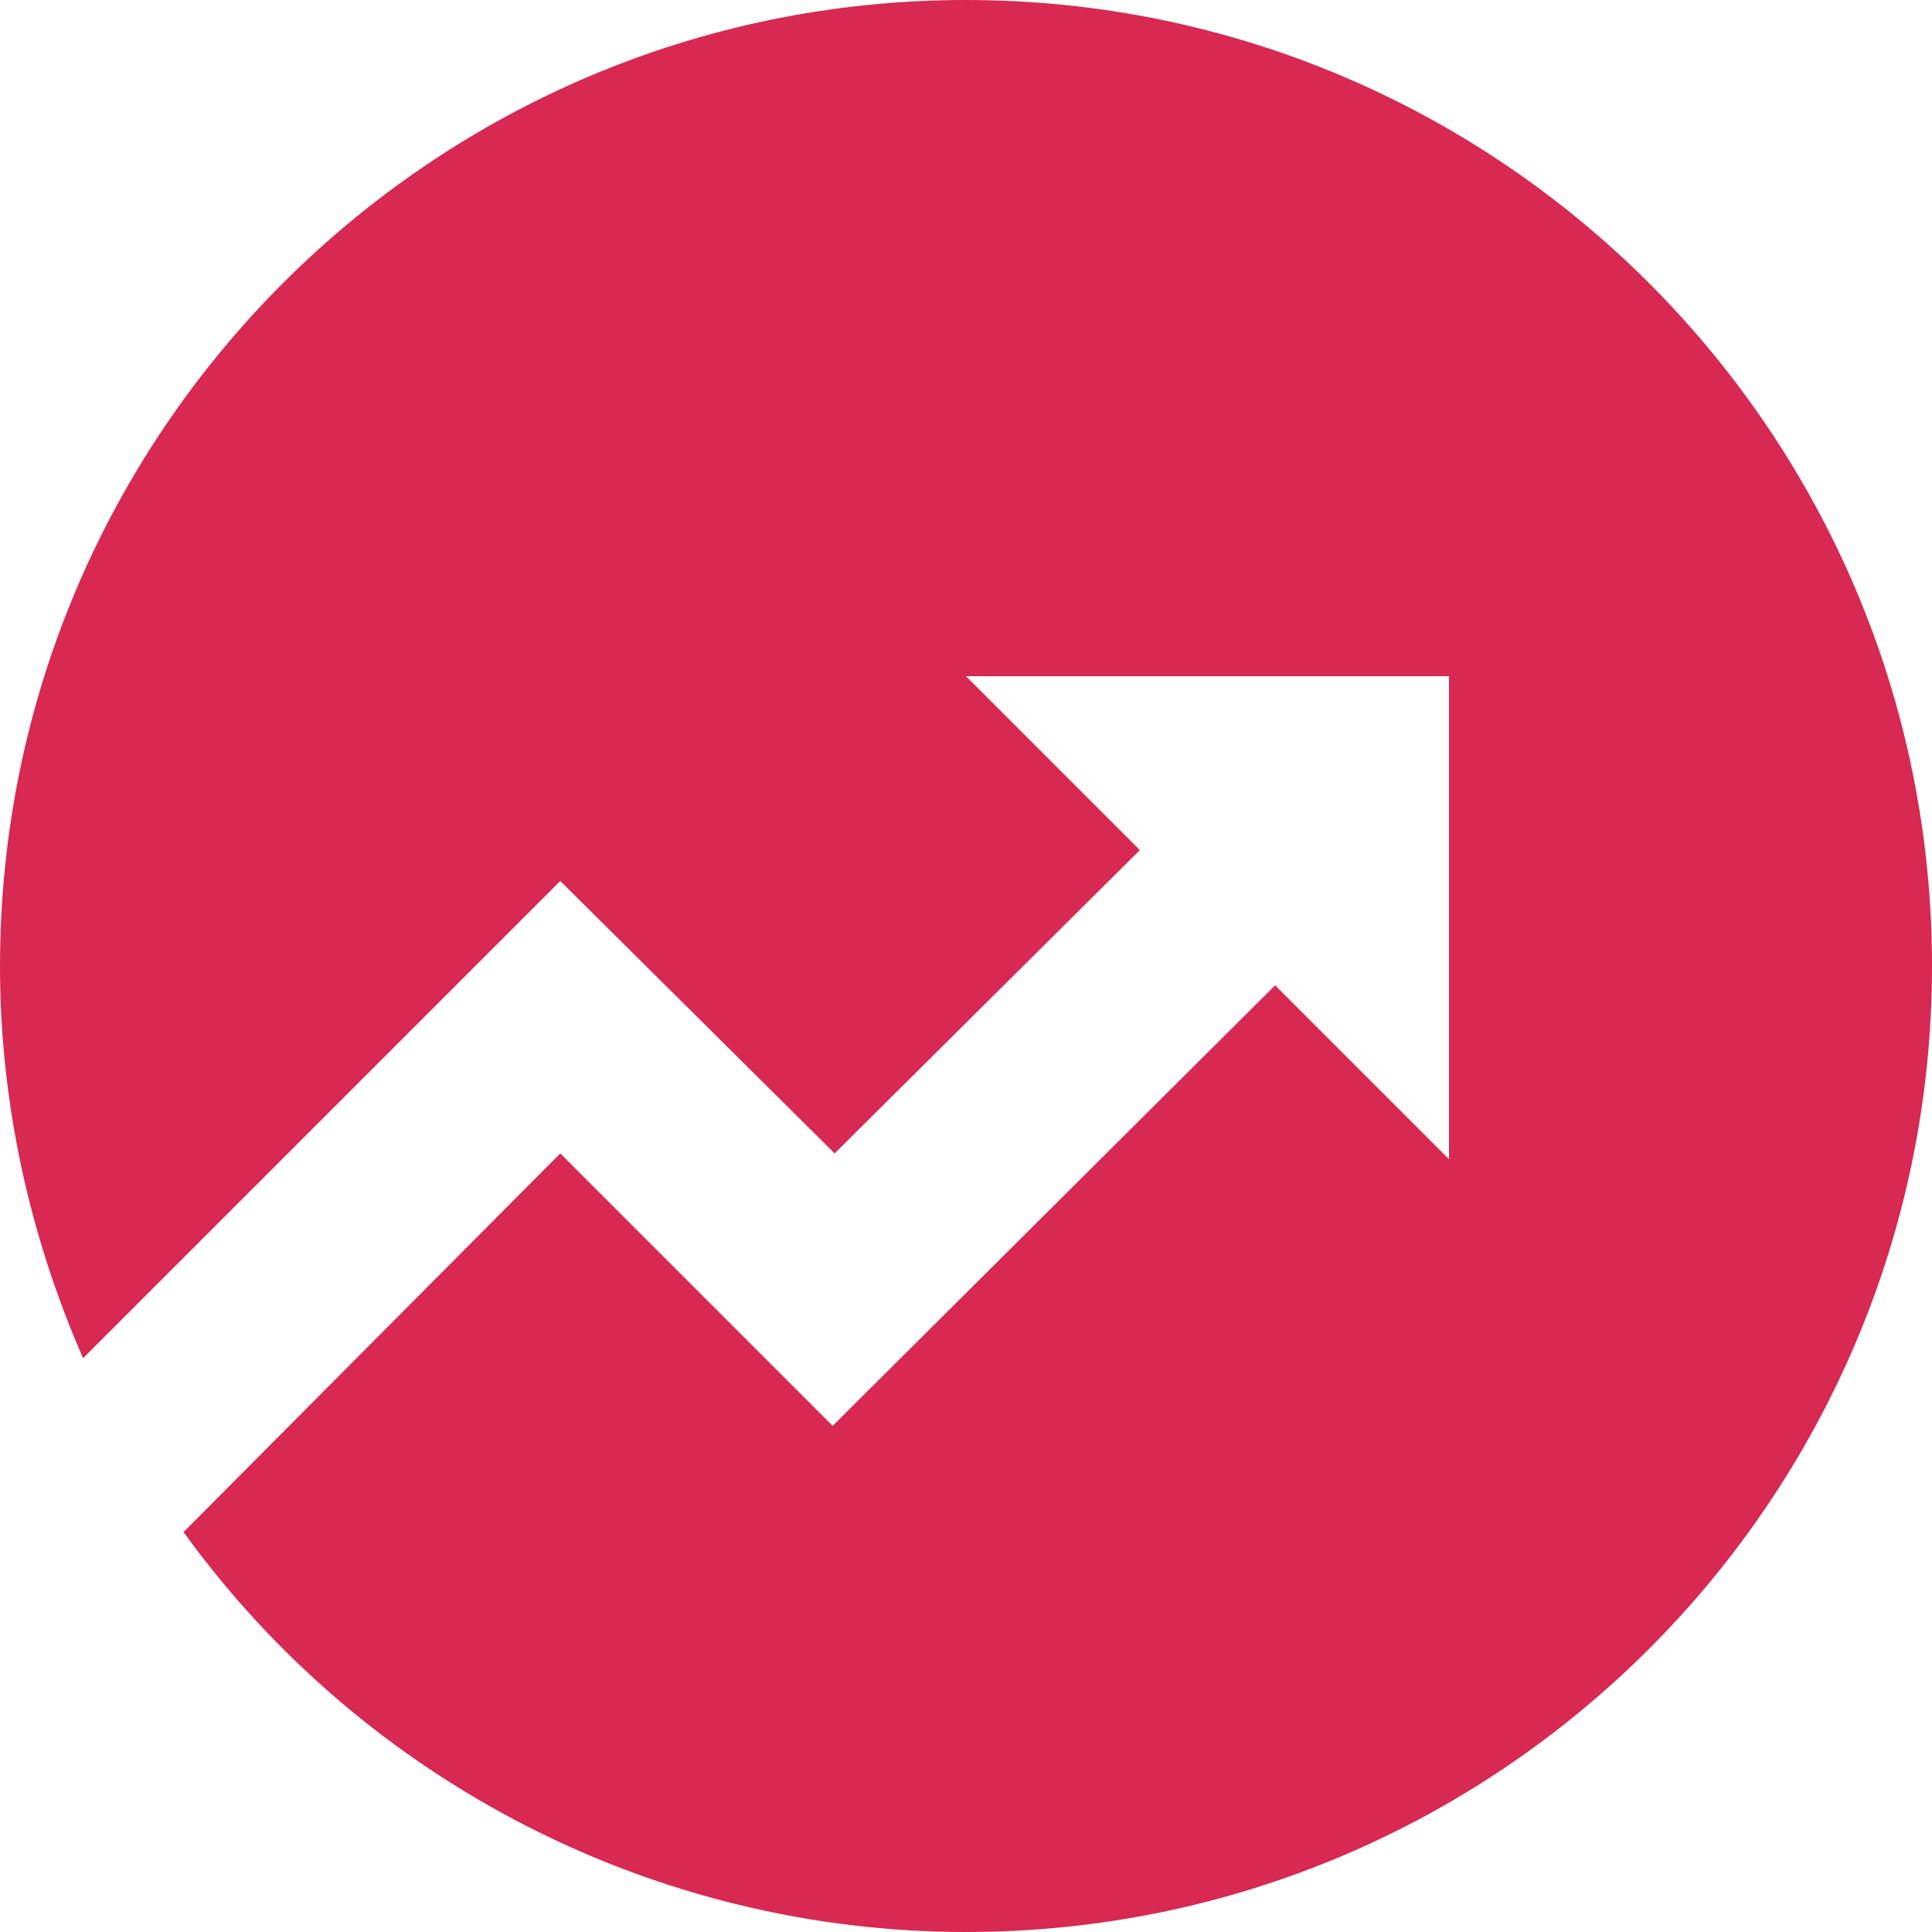 <svg xmlns="http://www.w3.org/2000/svg" xmlns:xlink="http://www.w3.org/1999/xlink" id="Layer_1" x="0px" y="0px" viewBox="0 0 100 100" style="enable-background:new 0 0 100 100;" xml:space="preserve"><style type="text/css">	.st0{fill:none;}	.st1{fill:#D72952;}</style><path class="st0" d="M487.9,237.9h24v24h-24V237.9z"></path><path class="st1" d="M9.5,79.3L29,59.7l14.1,14.1L66,51l9,9V35H50l9,9L43.2,59.7L29,45.6L4.3,70.3C1.5,63.9,0,57,0,50 C0,22.4,22.4,0,50,0s50,22.4,50,50s-22.4,50-50,50C34,100,18.9,92.3,9.5,79.3z"></path></svg>